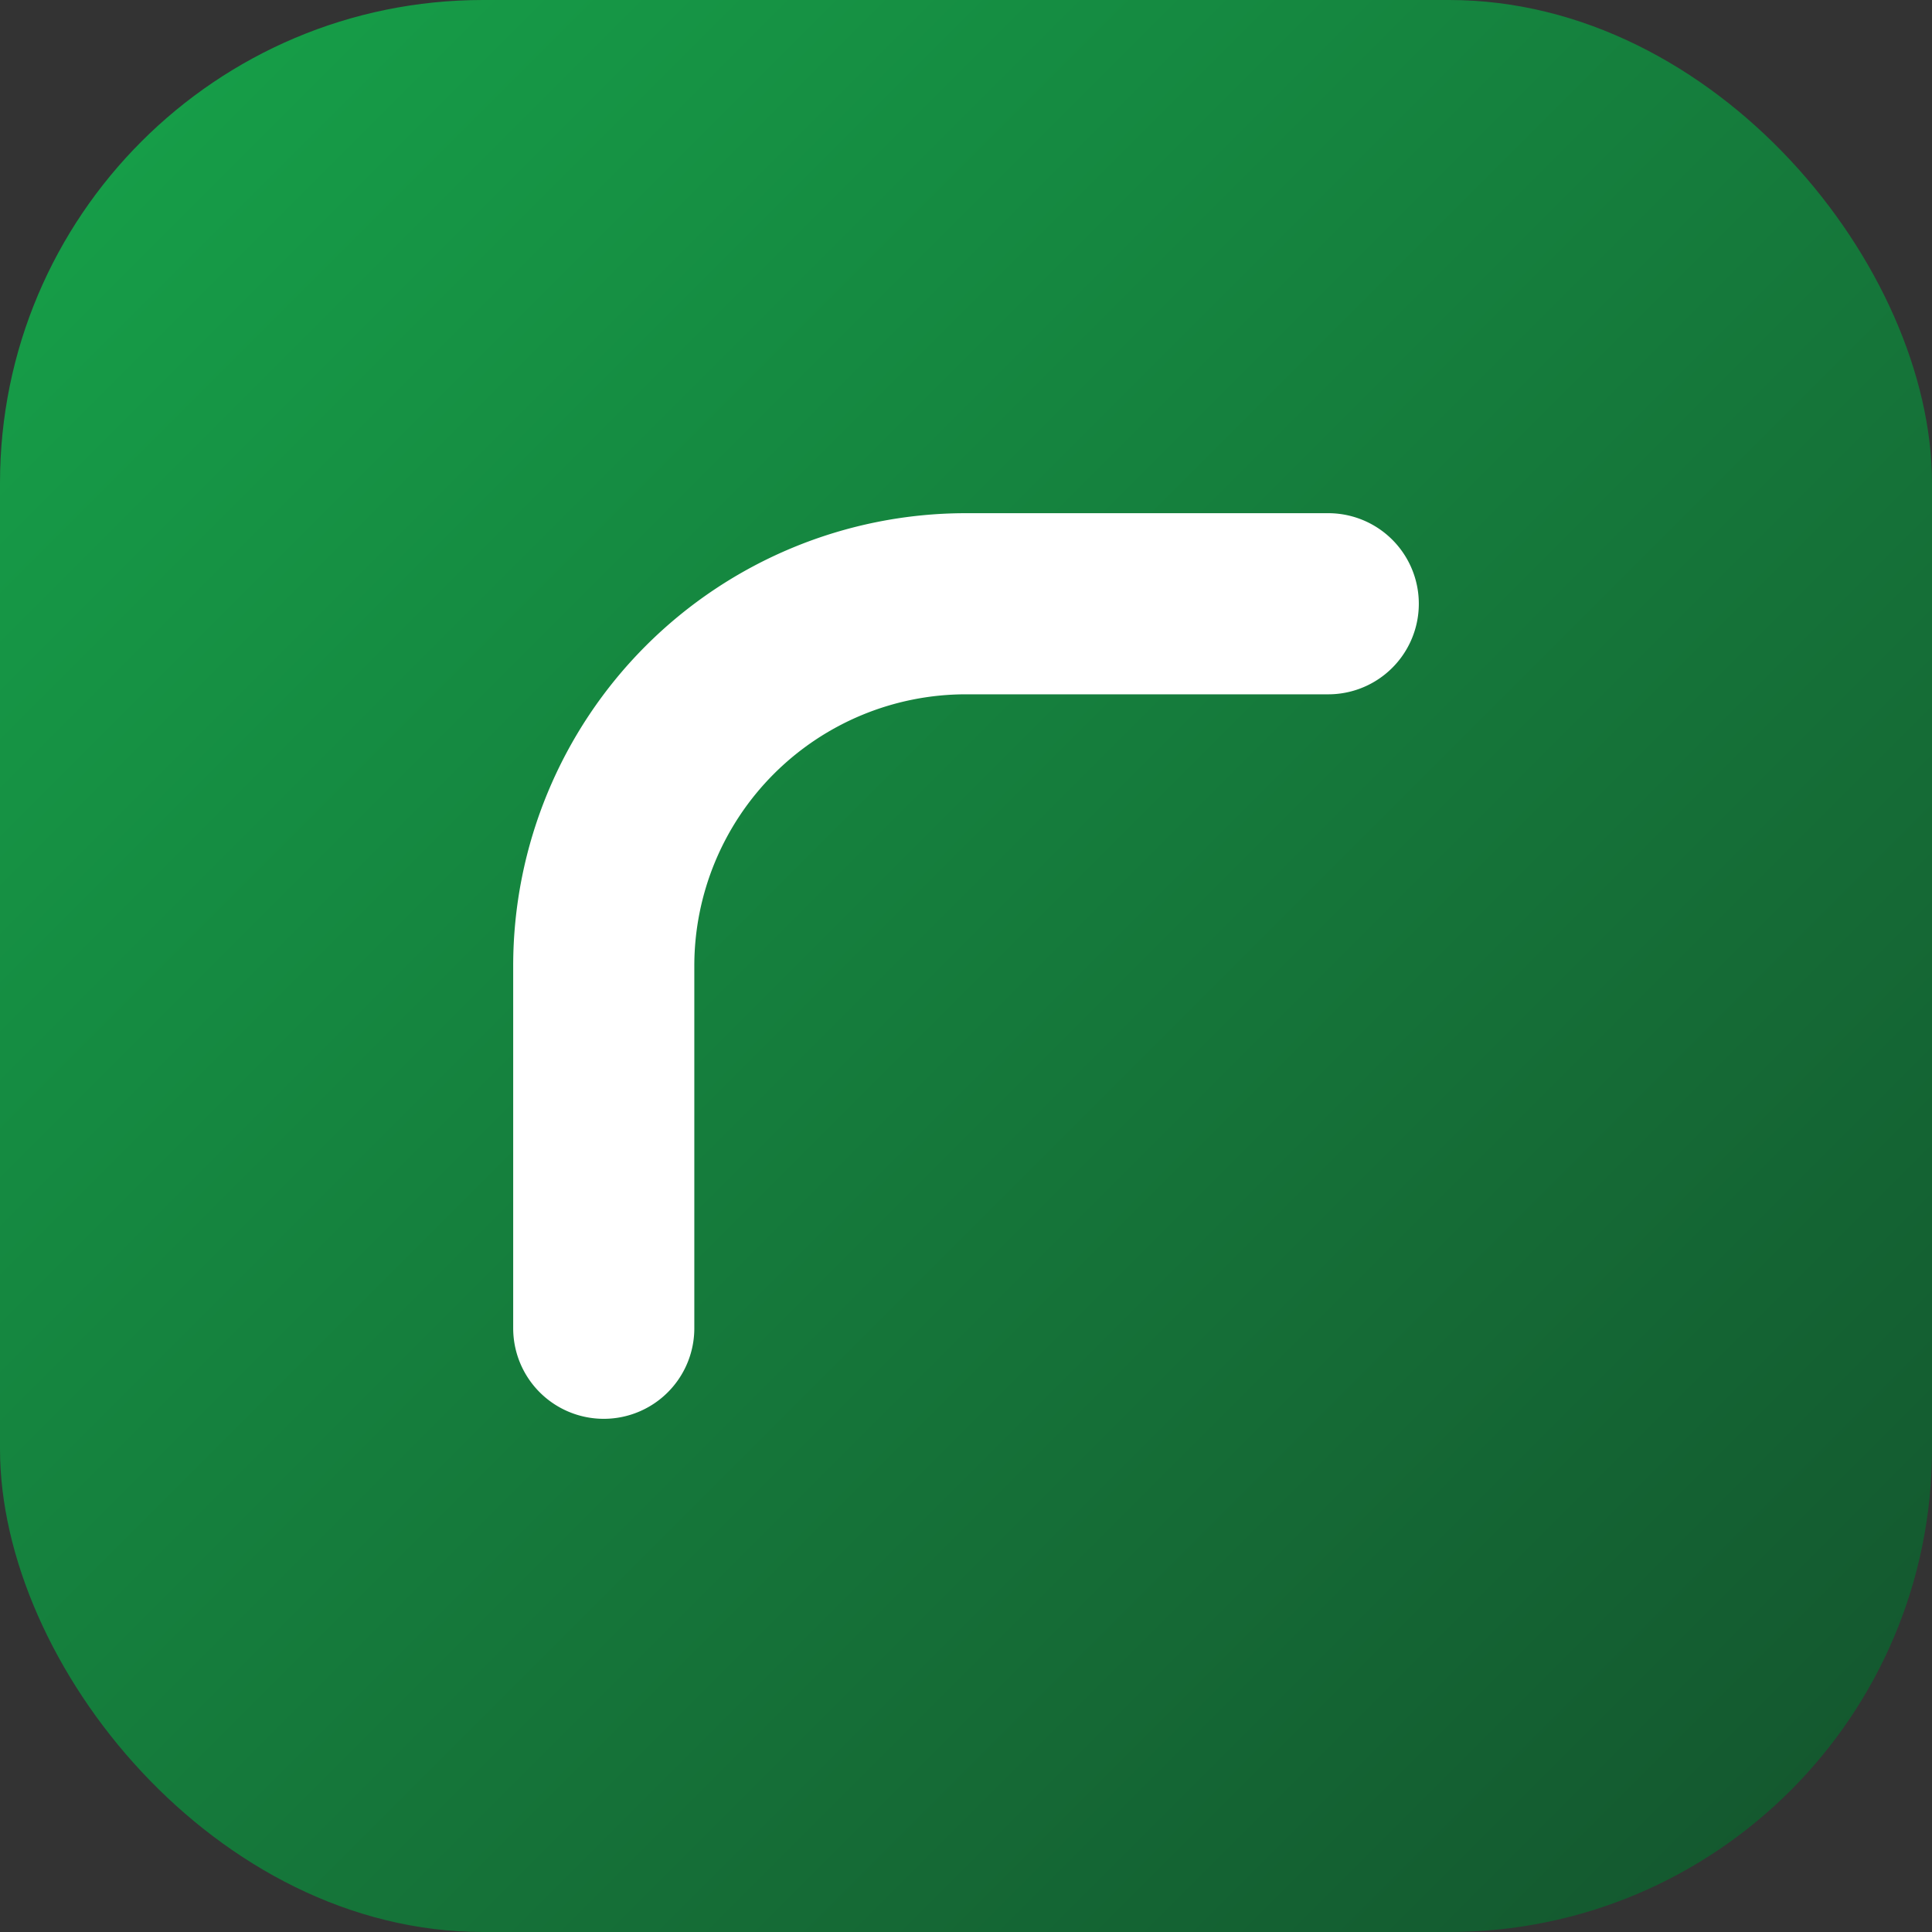 <svg xmlns="http://www.w3.org/2000/svg" width="64" height="64" viewBox="0 0 64 64">
  <rect x="0" y="0" width="64" height="64" fill="#333333" stroke="none"/>
  <defs>
    <linearGradient id="g" x1="0" x2="1" y1="0" y2="1">
      <stop offset="0%" stop-color="#16a34a"/>
      <stop offset="100%" stop-color="#14532d"/>
    </linearGradient>
  </defs>
  <rect width="64" height="64" rx="16" fill="url(#g)"/>
  <path d="M44 20H32a12 12 0 0 0-12 12v12" fill="none" stroke="#fff" stroke-width="6" stroke-linecap="round"/>
</svg>
